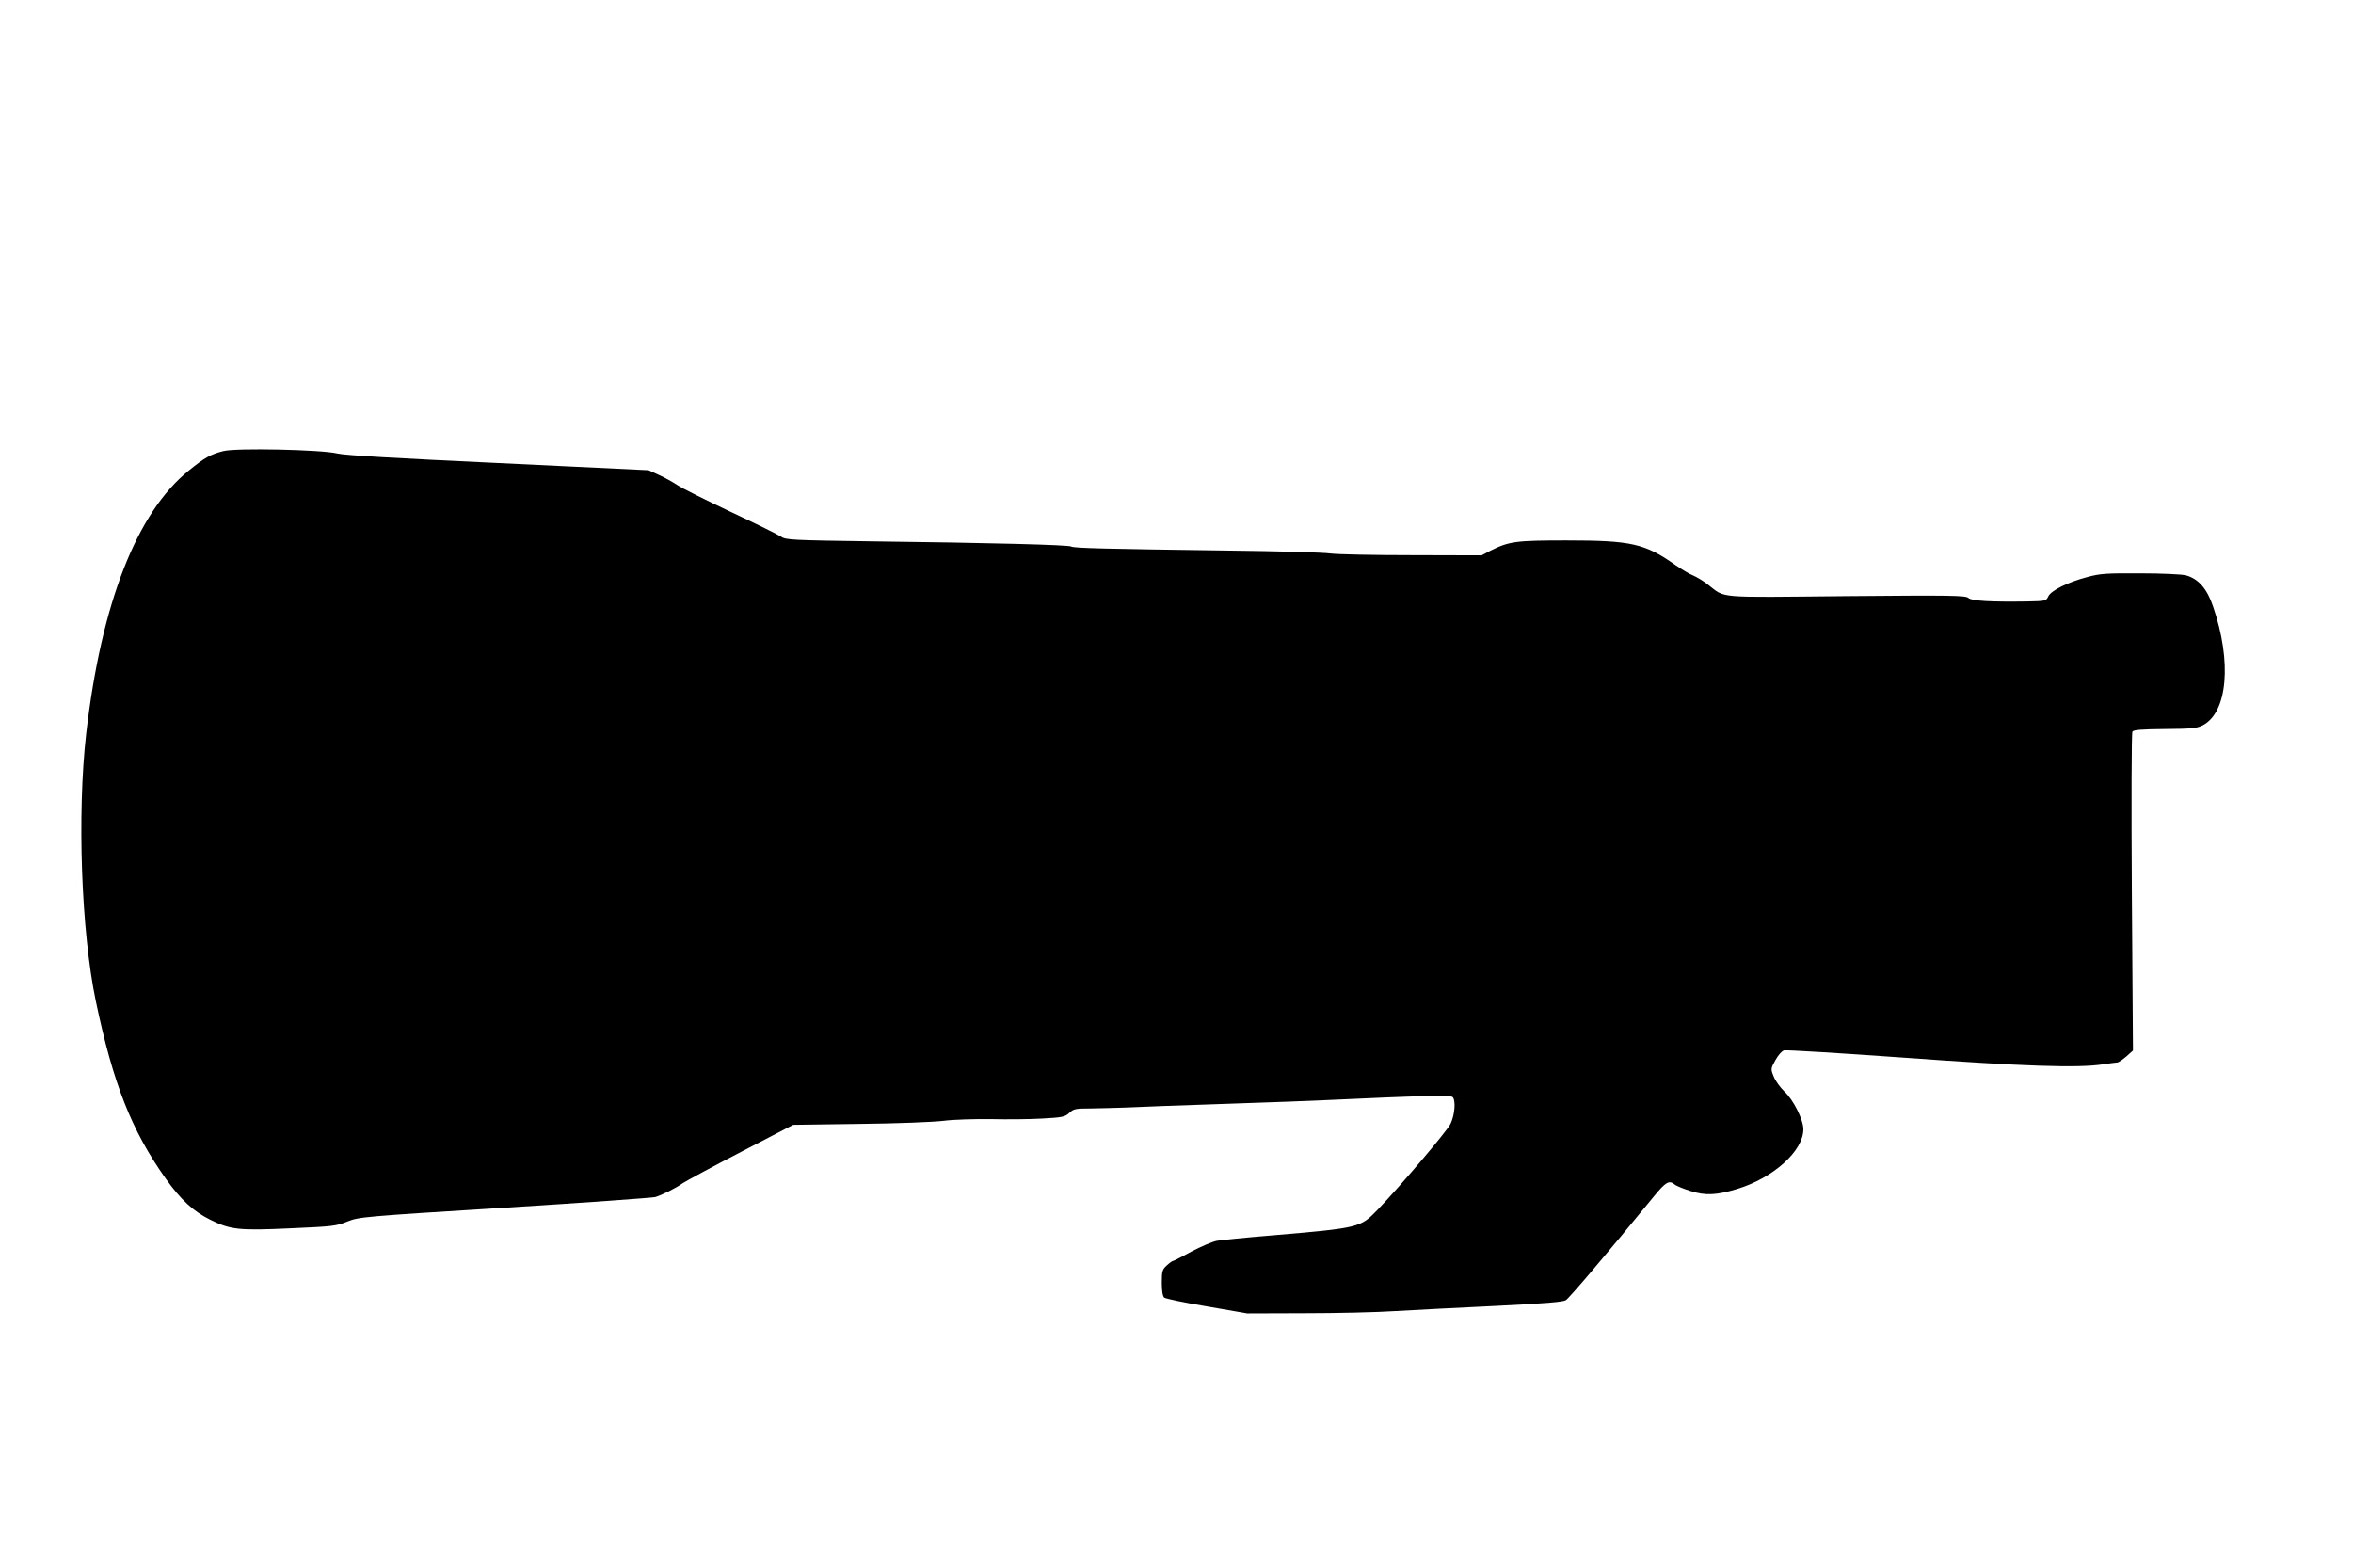 <?xml version="1.0" standalone="no"?>
<!DOCTYPE svg PUBLIC "-//W3C//DTD SVG 20010904//EN"
 "http://www.w3.org/TR/2001/REC-SVG-20010904/DTD/svg10.dtd">
<svg version="1.0" xmlns="http://www.w3.org/2000/svg"
 width="1280pt" height="853pt" viewBox="0 0 1280 853"
 preserveAspectRatio="xMidYMid meet">
<g transform="translate(0,853) scale(0.1,-0.1)"
fill="#000000" stroke="none">
<path d="M1215 6076 c-68 -17 -101 -35 -187 -105 -284 -228 -477 -724 -559
-1431 -50 -438 -27 -1076 52 -1455 94 -449 194 -704 380 -966 82 -115 149
-178 244 -225 109 -54 156 -59 436 -46 226 10 249 12 309 37 64 25 83 27 855
75 435 27 804 54 820 58 38 12 111 48 150 76 17 11 158 88 315 169 l285 148
360 5 c198 2 405 10 460 17 55 7 169 10 255 9 85 -2 210 -1 278 3 111 6 126 9
149 31 23 22 35 24 117 24 50 1 136 3 191 5 55 3 298 12 540 20 242 8 485 17
540 20 531 25 686 28 697 17 18 -18 12 -96 -11 -145 -17 -38 -281 -348 -399
-470 -93 -96 -98 -97 -577 -138 -137 -11 -271 -25 -296 -29 -25 -5 -88 -32
-139 -59 -51 -28 -96 -51 -100 -51 -4 0 -19 -11 -34 -25 -23 -21 -26 -31 -26
-93 0 -46 5 -73 13 -81 8 -6 112 -28 233 -48 l219 -38 310 1 c171 0 396 5 500
12 105 6 350 19 545 28 263 13 361 21 378 31 19 12 222 251 480 566 63 77 82
88 111 64 9 -8 48 -24 87 -36 81 -26 141 -23 254 11 197 60 360 207 360 325 0
52 -55 161 -103 205 -23 22 -49 58 -58 81 -17 41 -17 43 9 90 15 27 35 50 47
53 12 3 307 -15 656 -40 647 -47 944 -57 1079 -36 36 5 70 10 77 10 7 0 29 15
49 32 l37 33 -6 861 c-3 473 -2 866 3 874 6 9 50 13 176 14 145 1 174 4 206
20 136 70 160 346 57 646 -33 98 -80 151 -147 170 -23 6 -134 11 -249 11 -183
1 -218 -1 -288 -20 -107 -28 -199 -74 -213 -106 -11 -24 -15 -25 -114 -27
-199 -3 -302 3 -320 19 -15 14 -94 15 -666 10 -725 -7 -651 -13 -754 65 -24
19 -60 40 -79 48 -19 7 -61 33 -95 56 -165 117 -240 134 -592 134 -277 0 -313
-5 -415 -56 l-47 -25 -375 1 c-206 0 -407 4 -447 9 -40 6 -291 13 -558 16
-663 9 -839 13 -853 22 -14 9 -432 20 -1086 28 -430 6 -467 8 -491 25 -14 10
-137 71 -274 135 -137 65 -268 130 -291 146 -24 16 -69 41 -100 55 l-57 26
-816 39 c-558 26 -836 42 -877 52 -86 21 -552 31 -620 13z"/>
</g>
</svg>
